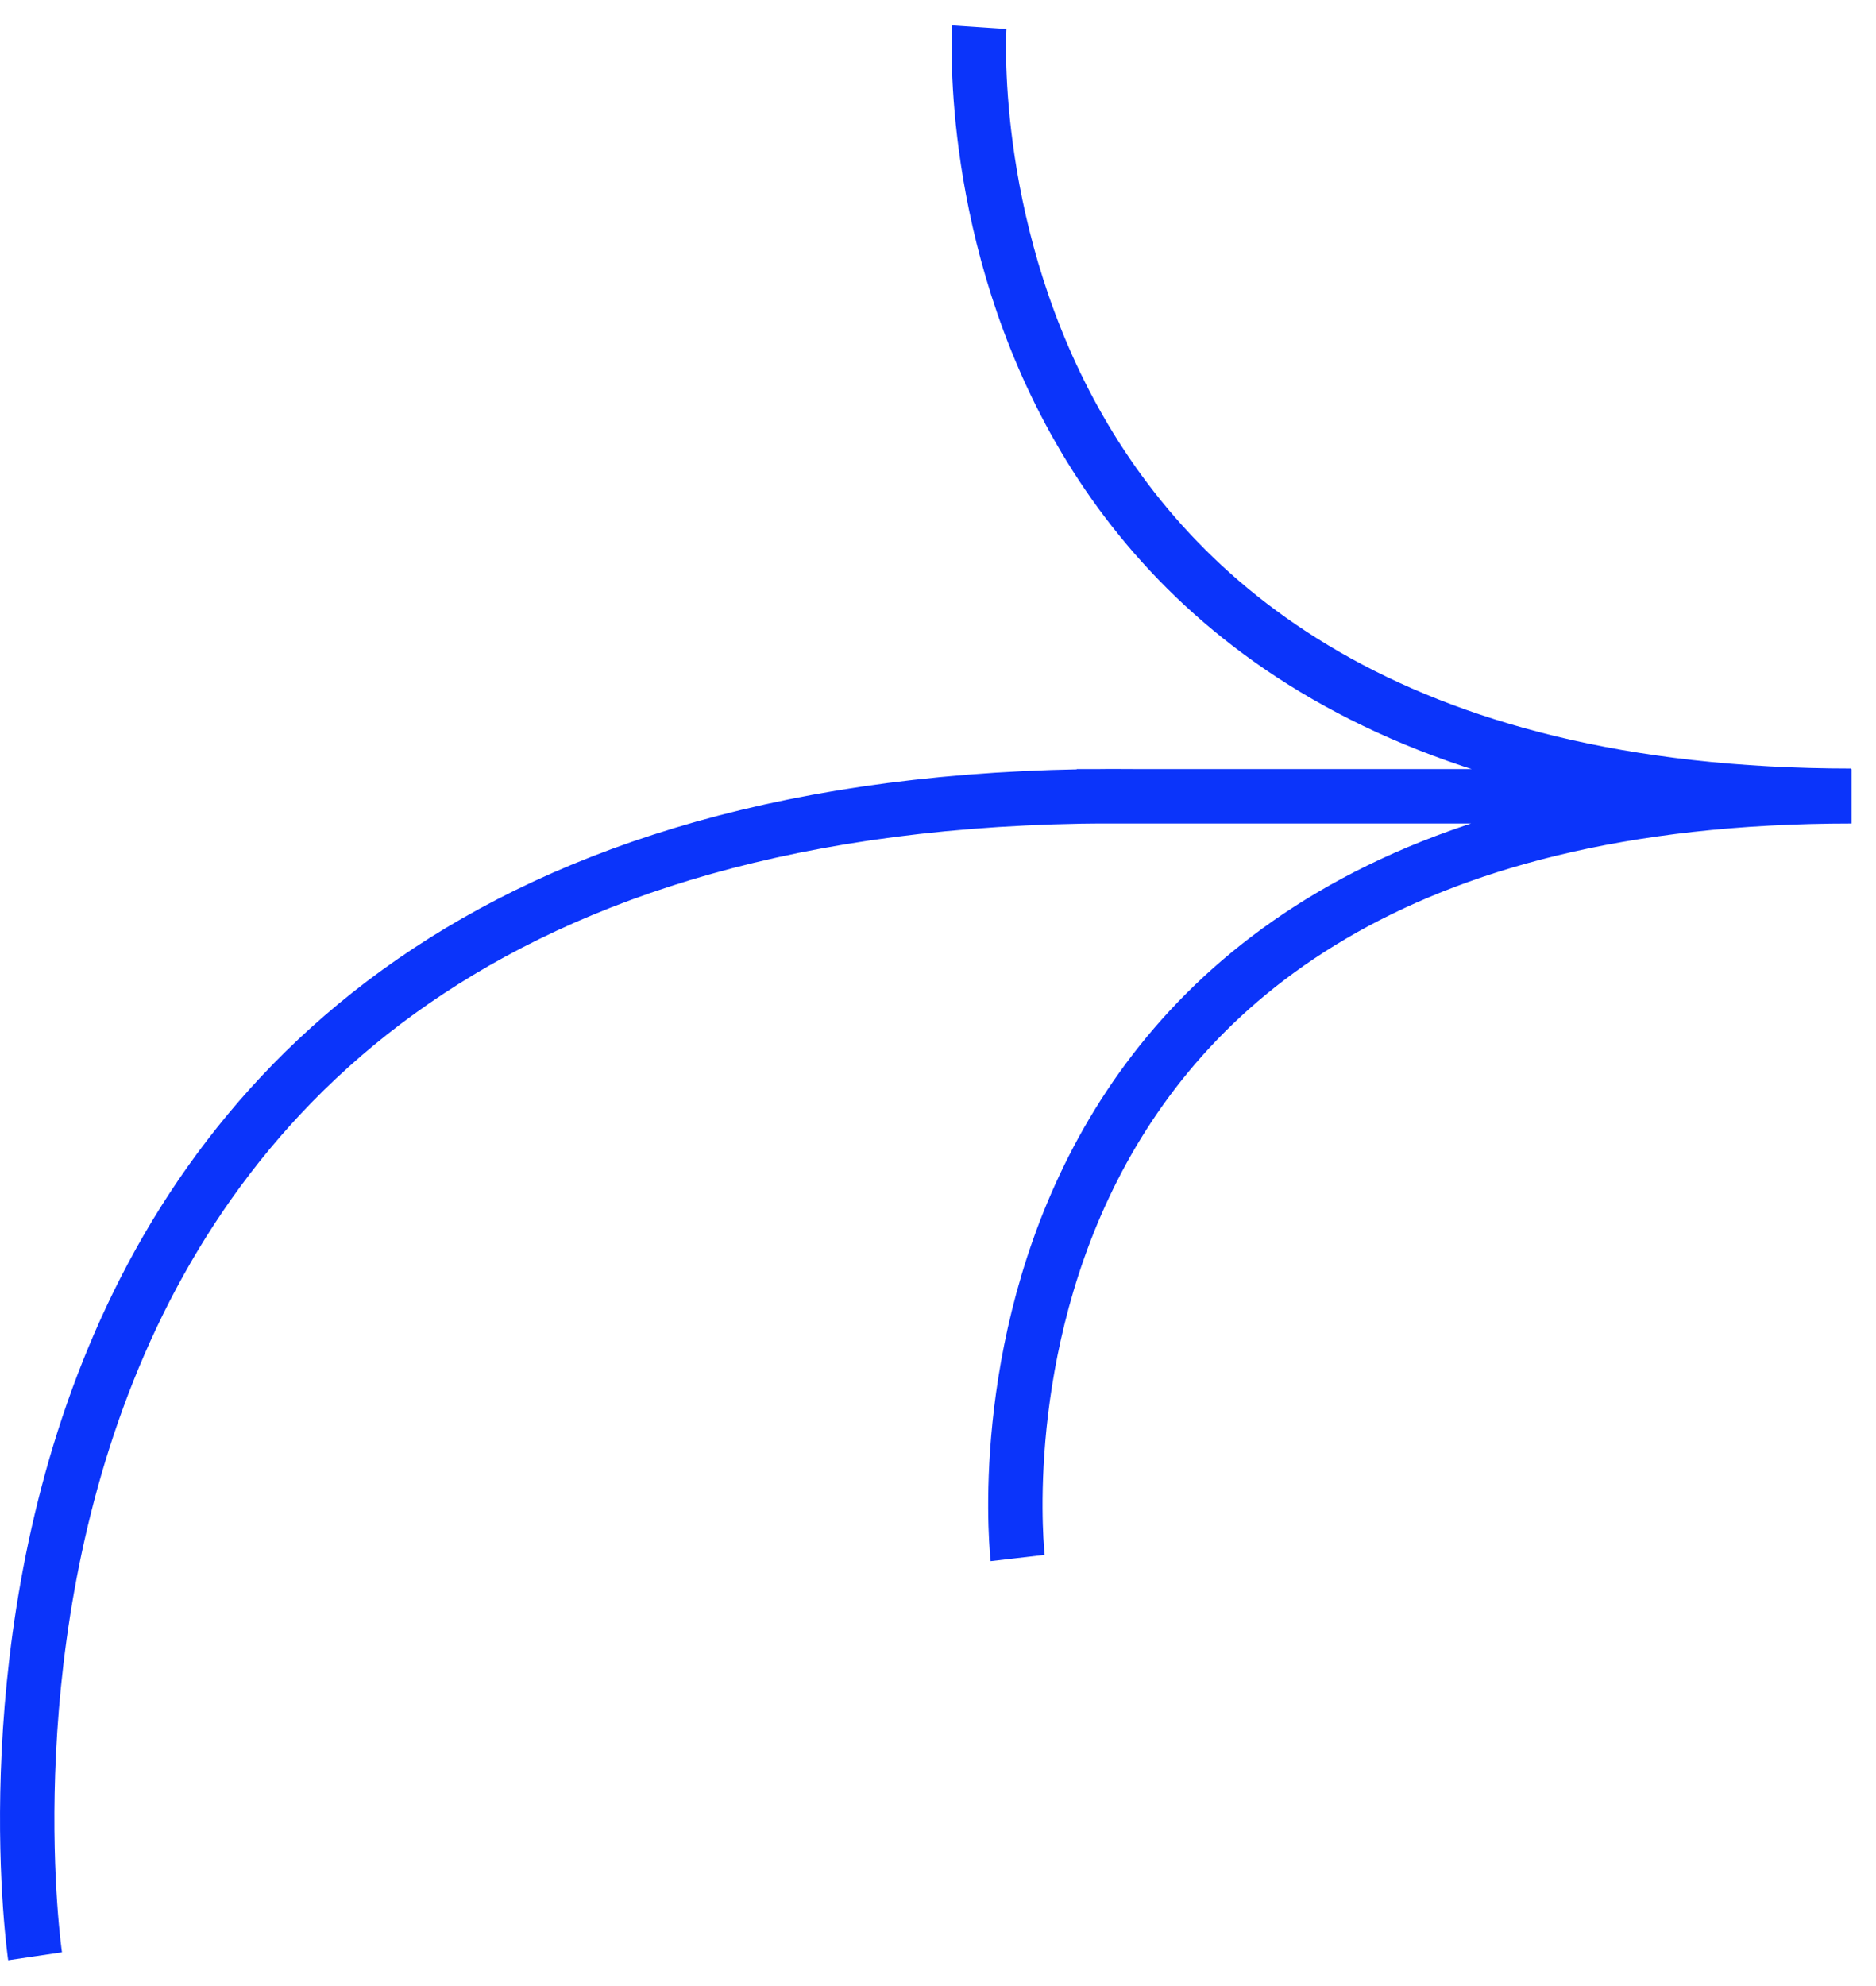 <?xml version="1.0" encoding="UTF-8"?>
<svg xmlns="http://www.w3.org/2000/svg" width="69" height="73" viewBox="0 0 69 73" fill="none">
  <path d="M1.29 71.91C1.29 71.91 -5.08 28.73 41.92 29.27M68.09 29.25C34.17 29.24 36.02 1 36.02 1M39.6 29.27H68.1C34.17 29.27 37.43 57.27 37.43 57.27" stroke="#0B34FA" stroke-width="2"></path>
</svg>
